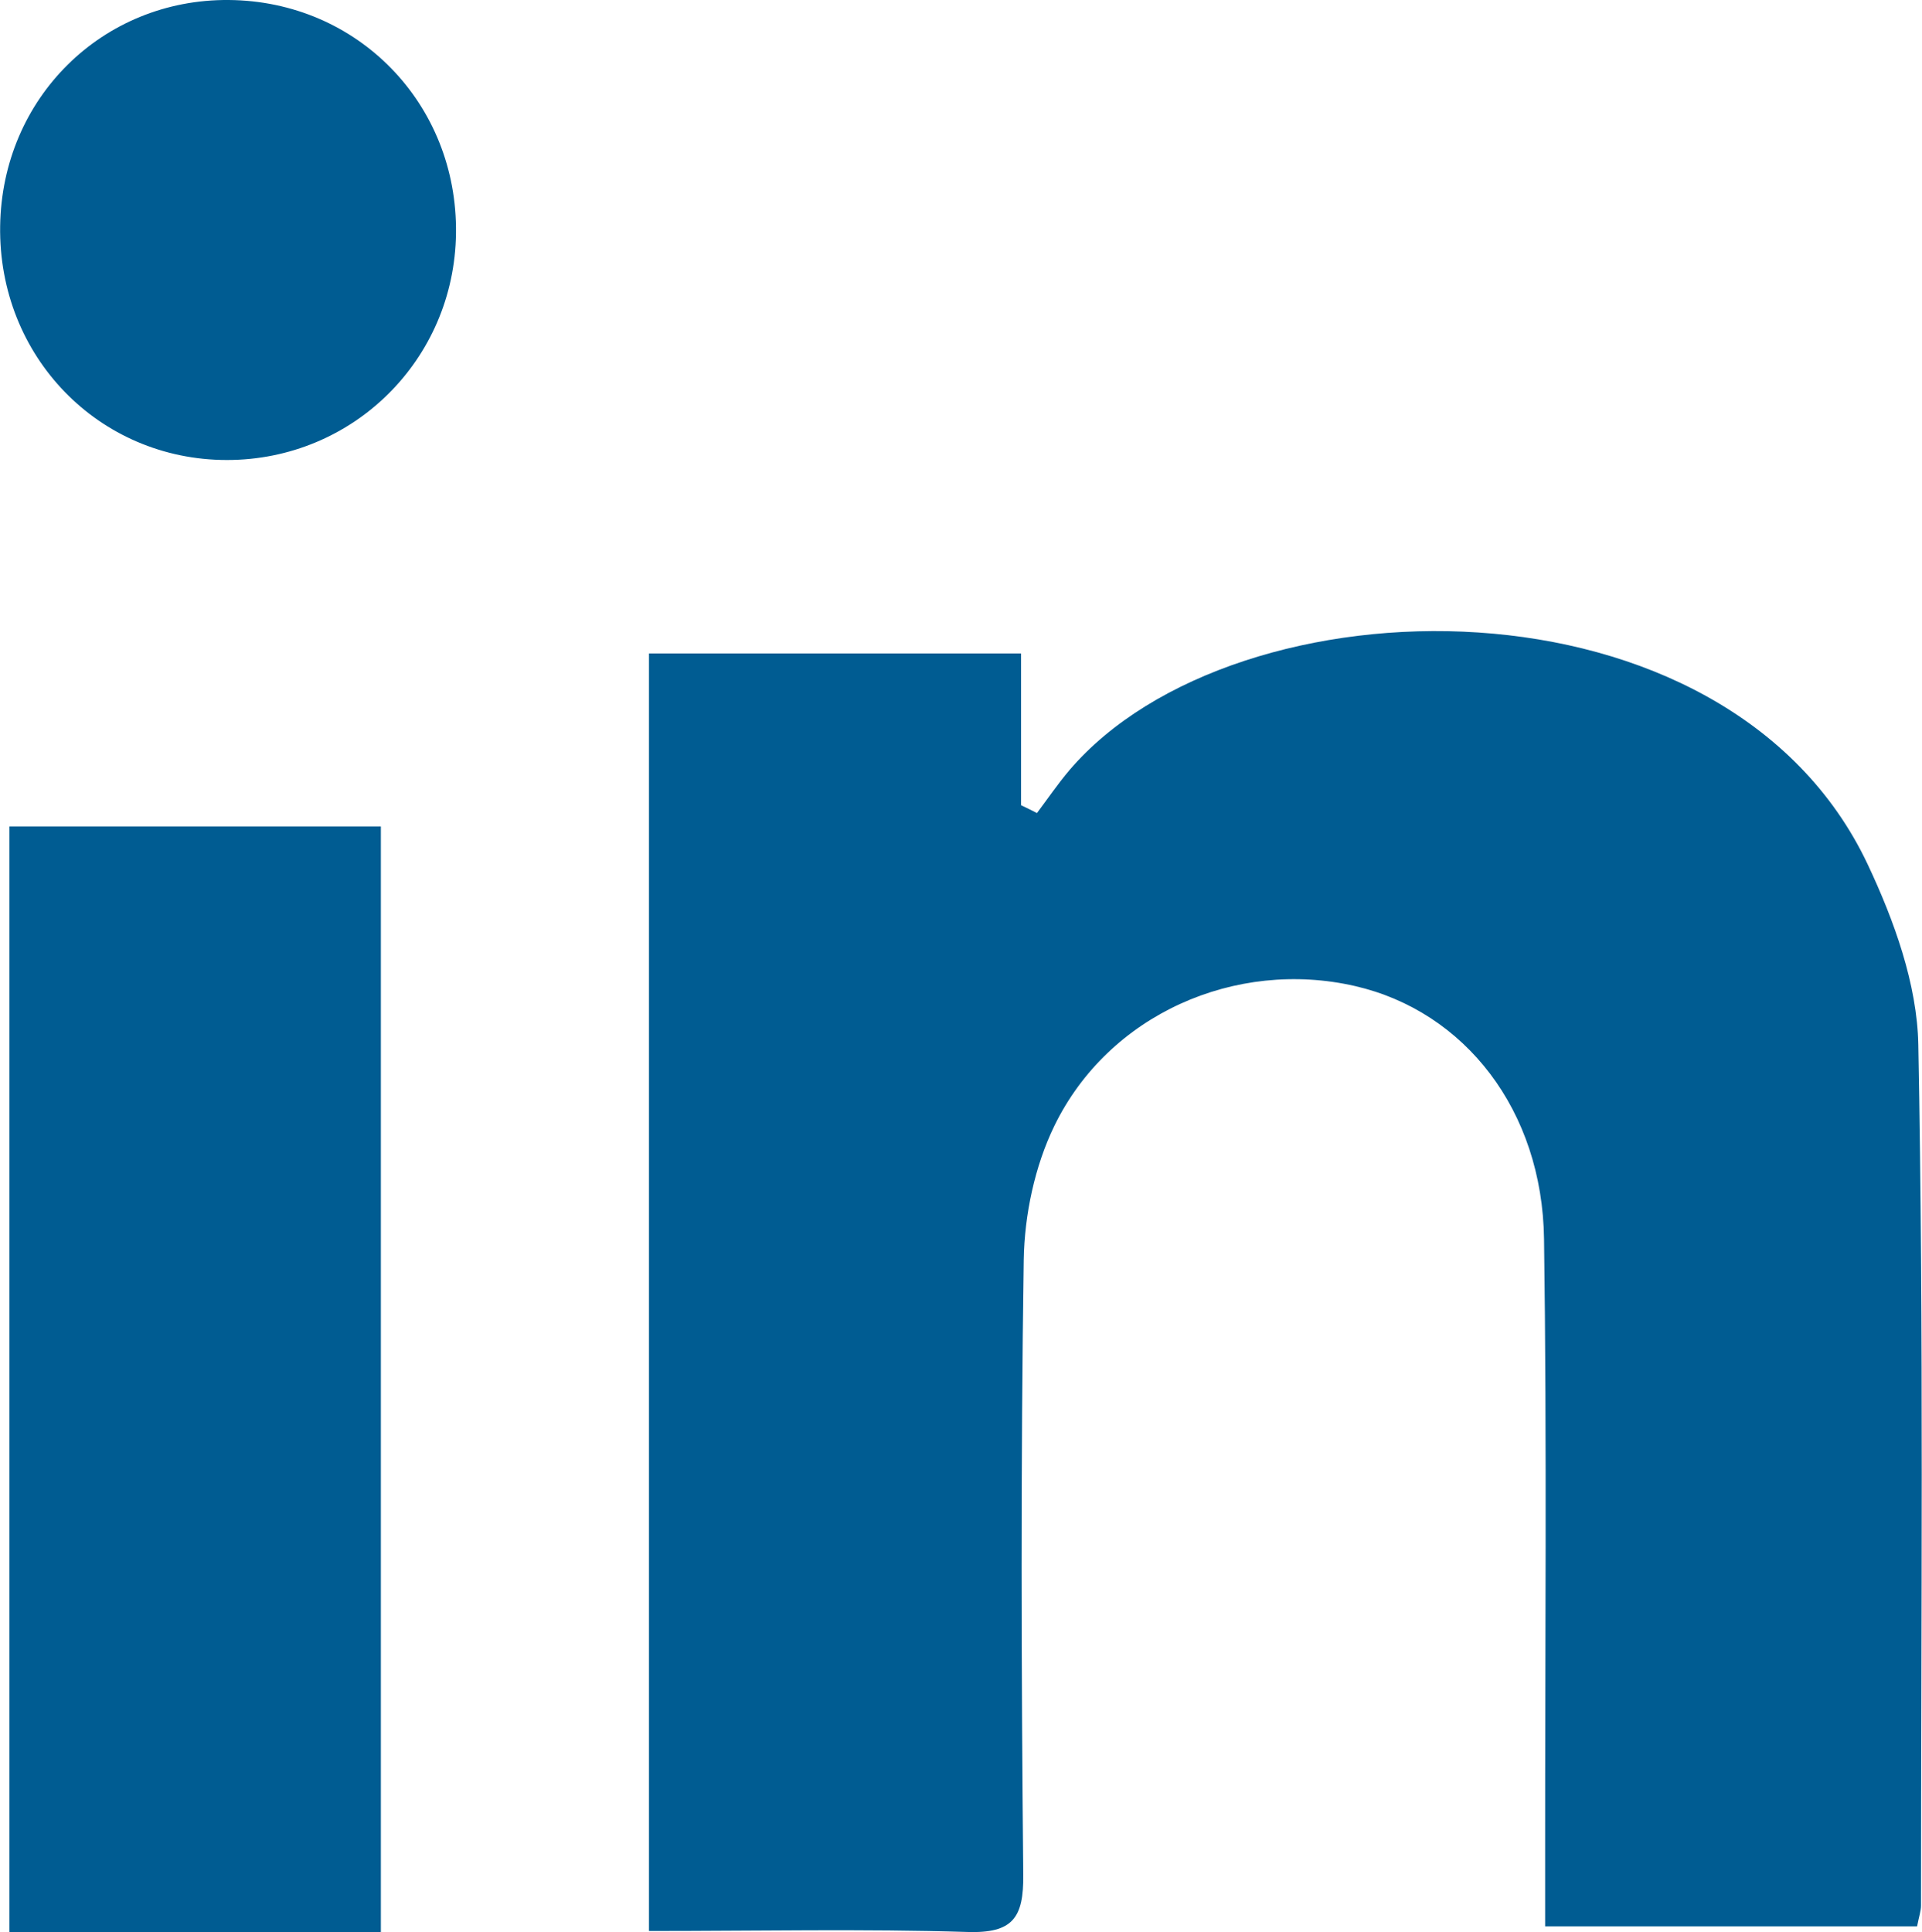 <?xml version="1.0" encoding="UTF-8" standalone="no"?>
<!-- Created with Inkscape (http://www.inkscape.org/) -->

<svg
   version="1.1"
   id="svg1"
   width="20.953"
   height="21.062"
   viewBox="0 0 20.953 21.062"
   sodipodi:docname="Digitalizacion y Manejo de Datos.ai"
   xmlns:inkscape="http://www.inkscape.org/namespaces/inkscape"
   xmlns:sodipodi="http://sodipodi.sourceforge.net/DTD/sodipodi-0.dtd"
   xmlns="http://www.w3.org/2000/svg"
   xmlns:svg="http://www.w3.org/2000/svg">
  <defs
     id="defs1">
    <clipPath
       clipPathUnits="userSpaceOnUse"
       id="clipPath885">
      <path
         d="M 0,0 H 1200 V 5753.772 H 0 Z"
         transform="translate(-1142.799,-5666.529)"
         id="path885" />
    </clipPath>
    <clipPath
       clipPathUnits="userSpaceOnUse"
       id="clipPath887">
      <path
         d="M 0,0 H 1200 V 5753.772 H 0 Z"
         transform="translate(0,-2.5e-5)"
         id="path887" />
    </clipPath>
    <clipPath
       clipPathUnits="userSpaceOnUse"
       id="clipPath889">
      <path
         d="M 0,0 H 1200 V 5753.772 H 0 Z"
         transform="translate(-1139.362,-5682.316)"
         id="path889" />
    </clipPath>
  </defs>
  <sodipodi:namedview
     id="namedview1"
     pagecolor="#ffffff"
     bordercolor="#000000"
     borderopacity="0.25"
     inkscape:showpageshadow="2"
     inkscape:pageopacity="0.0"
     inkscape:pagecheckerboard="0"
     inkscape:deskcolor="#d1d1d1" />
  <g
     id="layer-MC0"
     inkscape:groupmode="layer"
     inkscape:label="Capa 1"
     transform="translate(-1516.657,-95.271)">
    <path
       id="path884"
       d="M 0,0 V 10.448 H 3.043 V 9.207 C 3.087,9.186 3.13,9.165 3.173,9.143 c 0.088,0.117 0.17,0.238 0.265,0.35 1.36,1.594 5.379,1.667 6.529,-0.77 0.216,-0.458 0.405,-0.98 0.414,-1.476 0.045,-2.345 0.022,-4.692 0.022,-7.039 0,-0.044 -0.016,-0.088 -0.032,-0.17 H 7.329 V 0.63 C 7.328,2.306 7.344,3.982 7.32,5.658 7.306,6.712 6.673,7.521 5.774,7.728 4.797,7.952 3.758,7.496 3.315,6.584 3.155,6.255 3.071,5.857 3.065,5.489 3.04,3.813 3.045,2.137 3.061,0.461 3.065,0.108 2.976,-0.02 2.604,-0.008 1.754,0.018 0.902,0 0,0"
       style="fill:#005c92;fill-opacity:1;fill-rule:nonzero;stroke:none"
       transform="matrix(1.333,0,0,-1.333,1523.732,116.322)"
       clip-path="url(#clipPath885)" />
    <path
       id="path886"
       d="m 1137.854,5676.978 h 3.038 v -10.412 h -3.038 z"
       style="fill:#005c92;fill-opacity:1;fill-rule:nonzero;stroke:none"
       transform="matrix(1.333,0,0,-1.333,0,7671.693)"
       clip-path="url(#clipPath887)" />
    <path
       id="path888"
       d="m 0,0 c 1.055,-0.008 1.873,-0.849 1.859,-1.909 -0.013,-1.033 -0.842,-1.853 -1.873,-1.853 -1.049,0 -1.871,0.848 -1.855,1.913 C -1.854,-0.803 -1.034,0.008 0,0"
       style="fill:#005c92;fill-opacity:1;fill-rule:nonzero;stroke:none"
       transform="matrix(1.333,0,0,-1.333,1519.15,95.271)"
       clip-path="url(#clipPath889)" />
  </g>
</svg>
